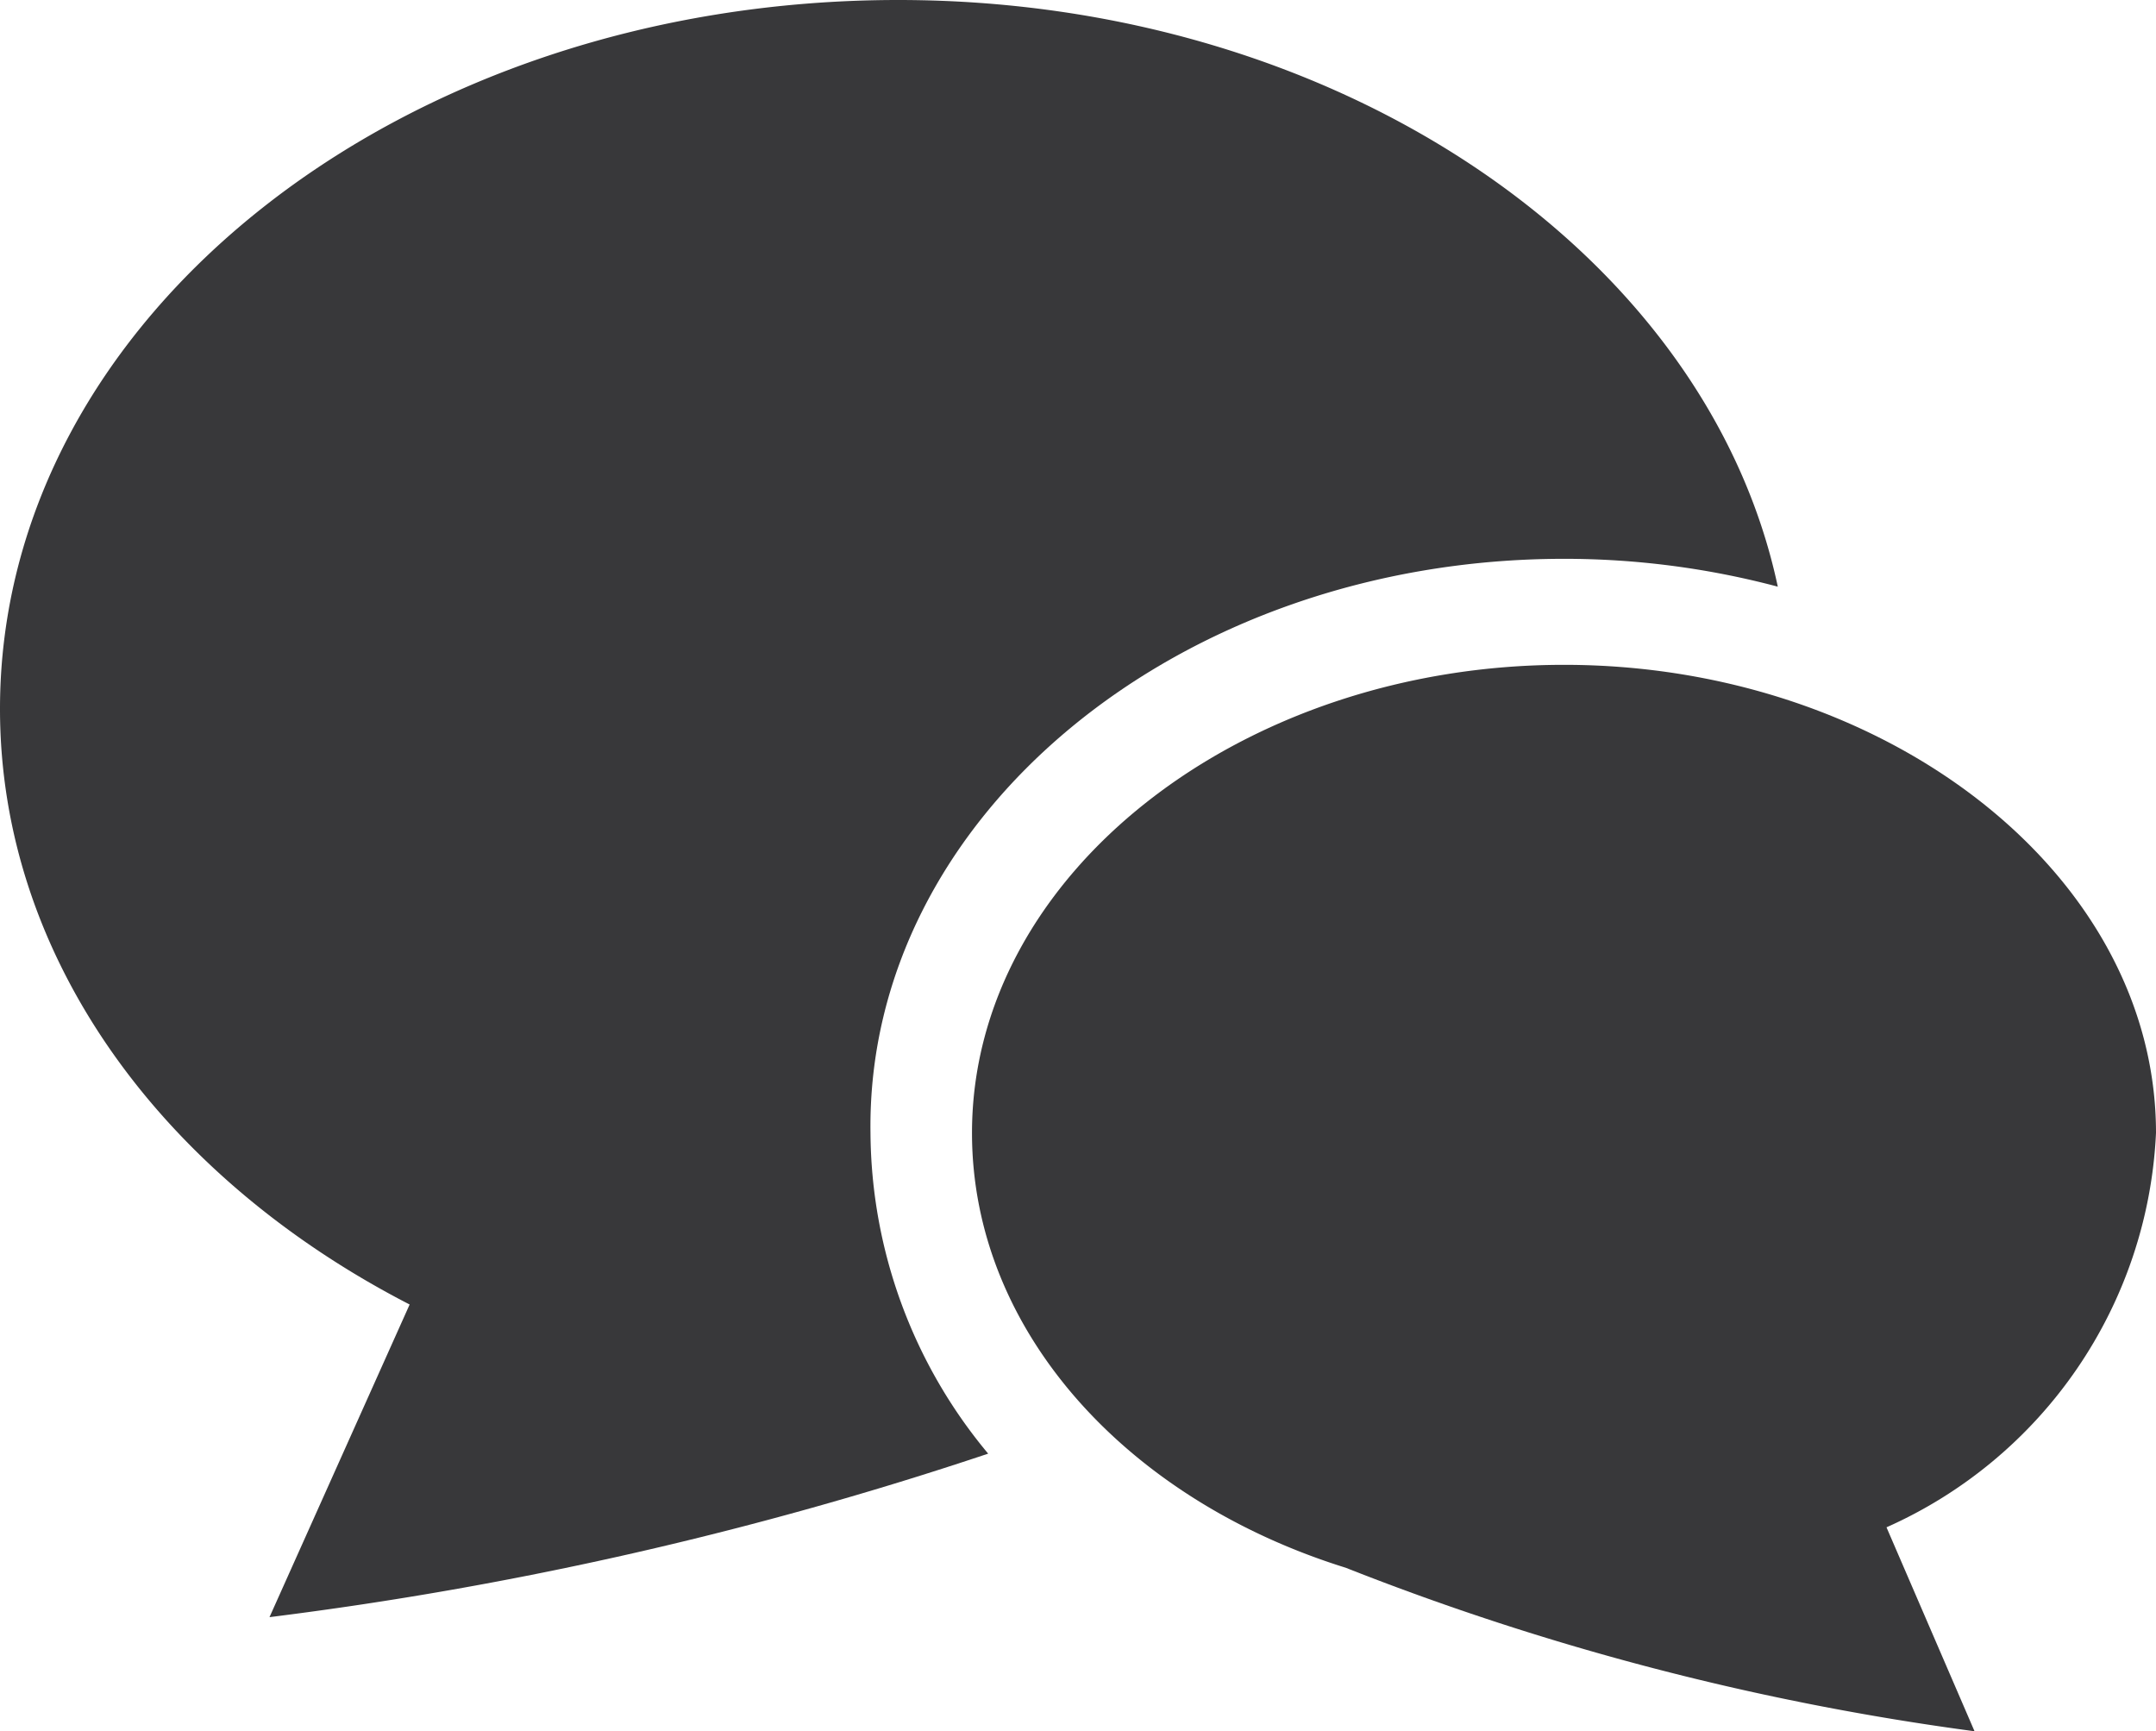 <svg xmlns="http://www.w3.org/2000/svg" viewBox="0 0 24 19.27"><defs><style>.cls{fill:#38383a}</style></defs><title>icon_menu</title><path class="cls" d="M17.41 6.22a9.26 9.26 0 0 1 2.38.31C19 2.82 14.9 0 10 0 4.47 0 0 3.53 0 7.89c0 2.78 1.82 5.22 4.56 6.63L3 18a41.32 41.32 0 0 0 8-1.82 5.62 5.62 0 0 1-1.31-3.57c-.05-3.52 3.44-6.39 7.72-6.39z"/><path class="cls" d="M24 12.61c0-2.88-3-5.21-6.59-5.21s-6.59 2.33-6.59 5.21c0 2.2 1.72 4.08 4.16 4.84a29.76 29.76 0 0 0 7 1.82L21 17a5.06 5.06 0 0 0 3-4.39z"/></svg>